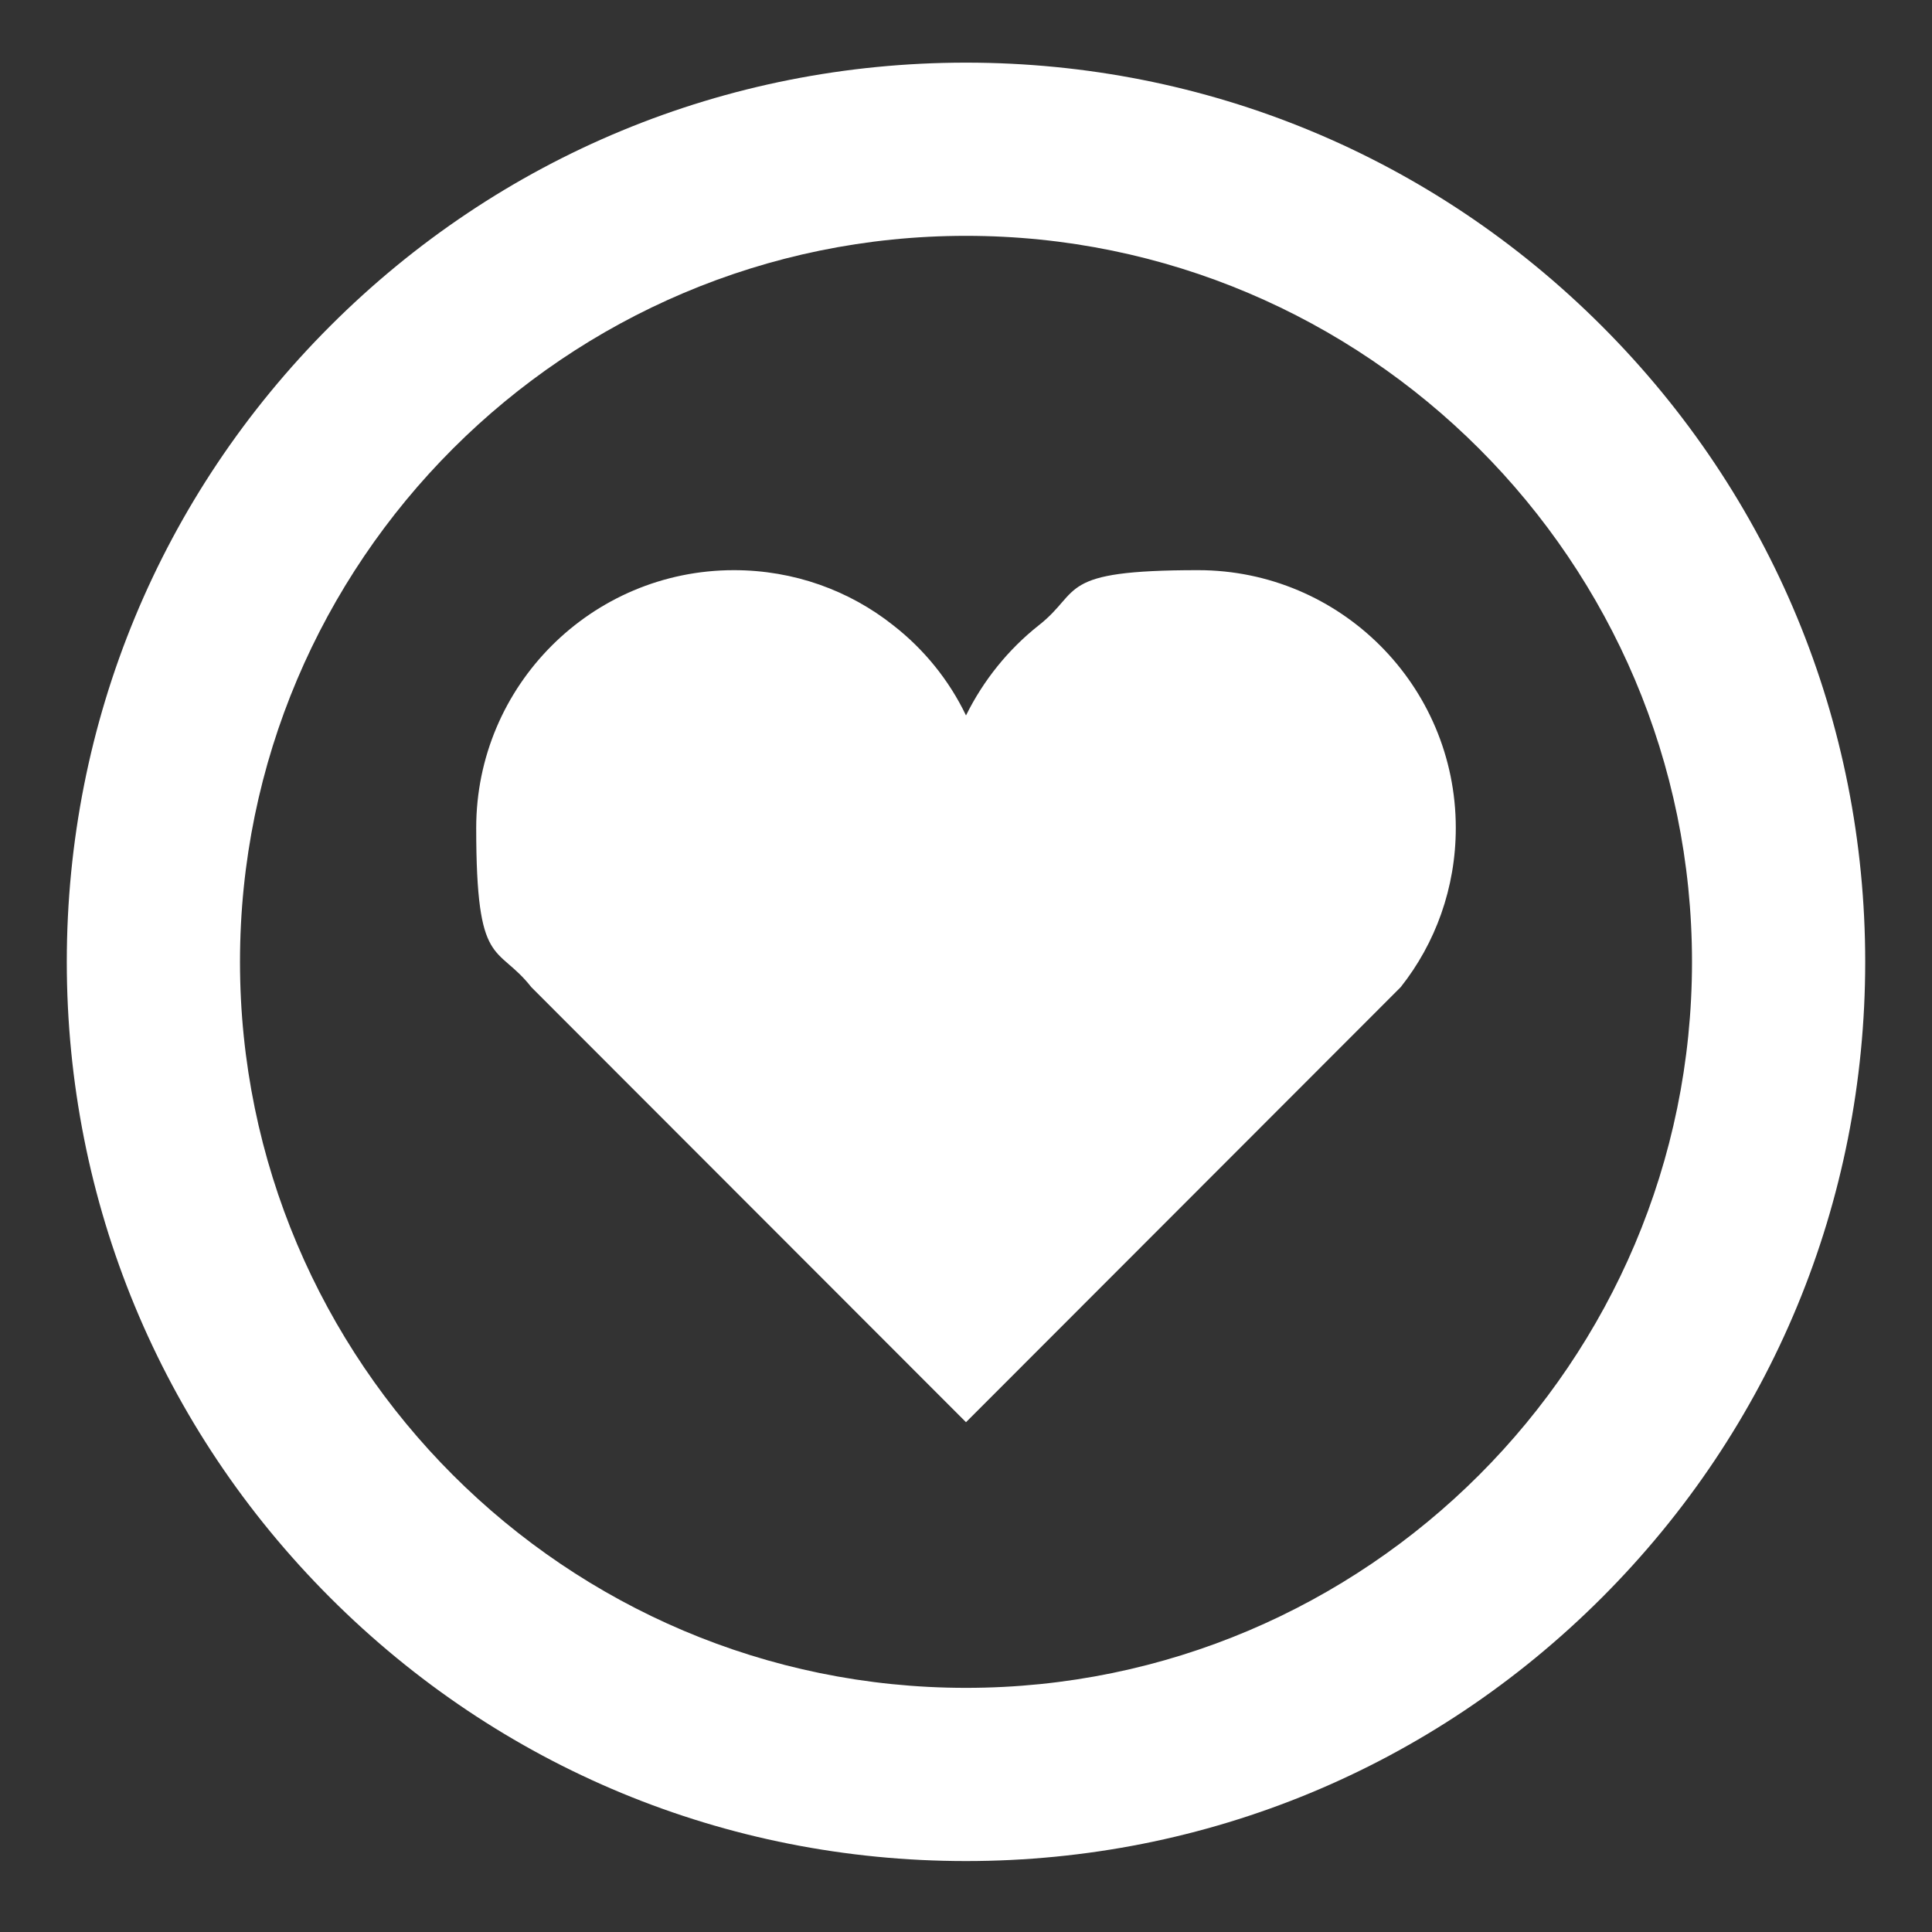 <?xml version="1.0" encoding="UTF-8"?>
<svg xmlns="http://www.w3.org/2000/svg" version="1.1" viewBox="0 0 512 512">
  <rect x="0" y="0" width="512" height="512" fill="#333333" stroke="none"/>
  <defs>
    <style>
      .cls-1 {
        fill: #fff;
      }
    </style>
  </defs>
  <!-- Generator: Adobe Illustrator 28.6.0, SVG Export Plug-In . SVG Version: 1.2.0 Build 709)  -->
  <g>
    <g id="Capa_1">
      <g id="juego-color">
        <g>
          <path class="cls-1" d="M256,493.2c-63.7,0-123.5-24.8-168.5-69.8S17.7,318.5,17.7,254.9s24.8-123.5,69.8-168.5c45-45,104.9-69.8,168.5-69.8s123.5,24.8,168.5,69.8c45,45,69.8,104.9,69.8,168.5s-24.8,123.5-69.8,168.5-104.9,69.8-168.5,69.8ZM256,62.5c-106.1,0-192.4,86.3-192.4,192.4s86.3,192.4,192.4,192.4,192.4-86.3,192.4-192.4S362.1,62.5,256,62.5Z"/>
          <path class="cls-1" d="M140.8,261.6l115.2,115.3,115.2-115.3c9.2-11.6,14.6-26.3,14.6-42.2,0-37.7-30.6-68.3-68.3-68.3s-30.6,5.5-42.2,14.6c-8.1,6.4-14.7,14.6-19.3,23.9-4.5-9.4-11.2-17.6-19.3-23.9-11.6-9.2-26.3-14.6-42.2-14.6-37.7,0-68.3,30.6-68.3,68.3s5.5,30.6,14.6,42.2h0Z"/>
        </g>
      </g>
    </g>
  </g>
</svg>